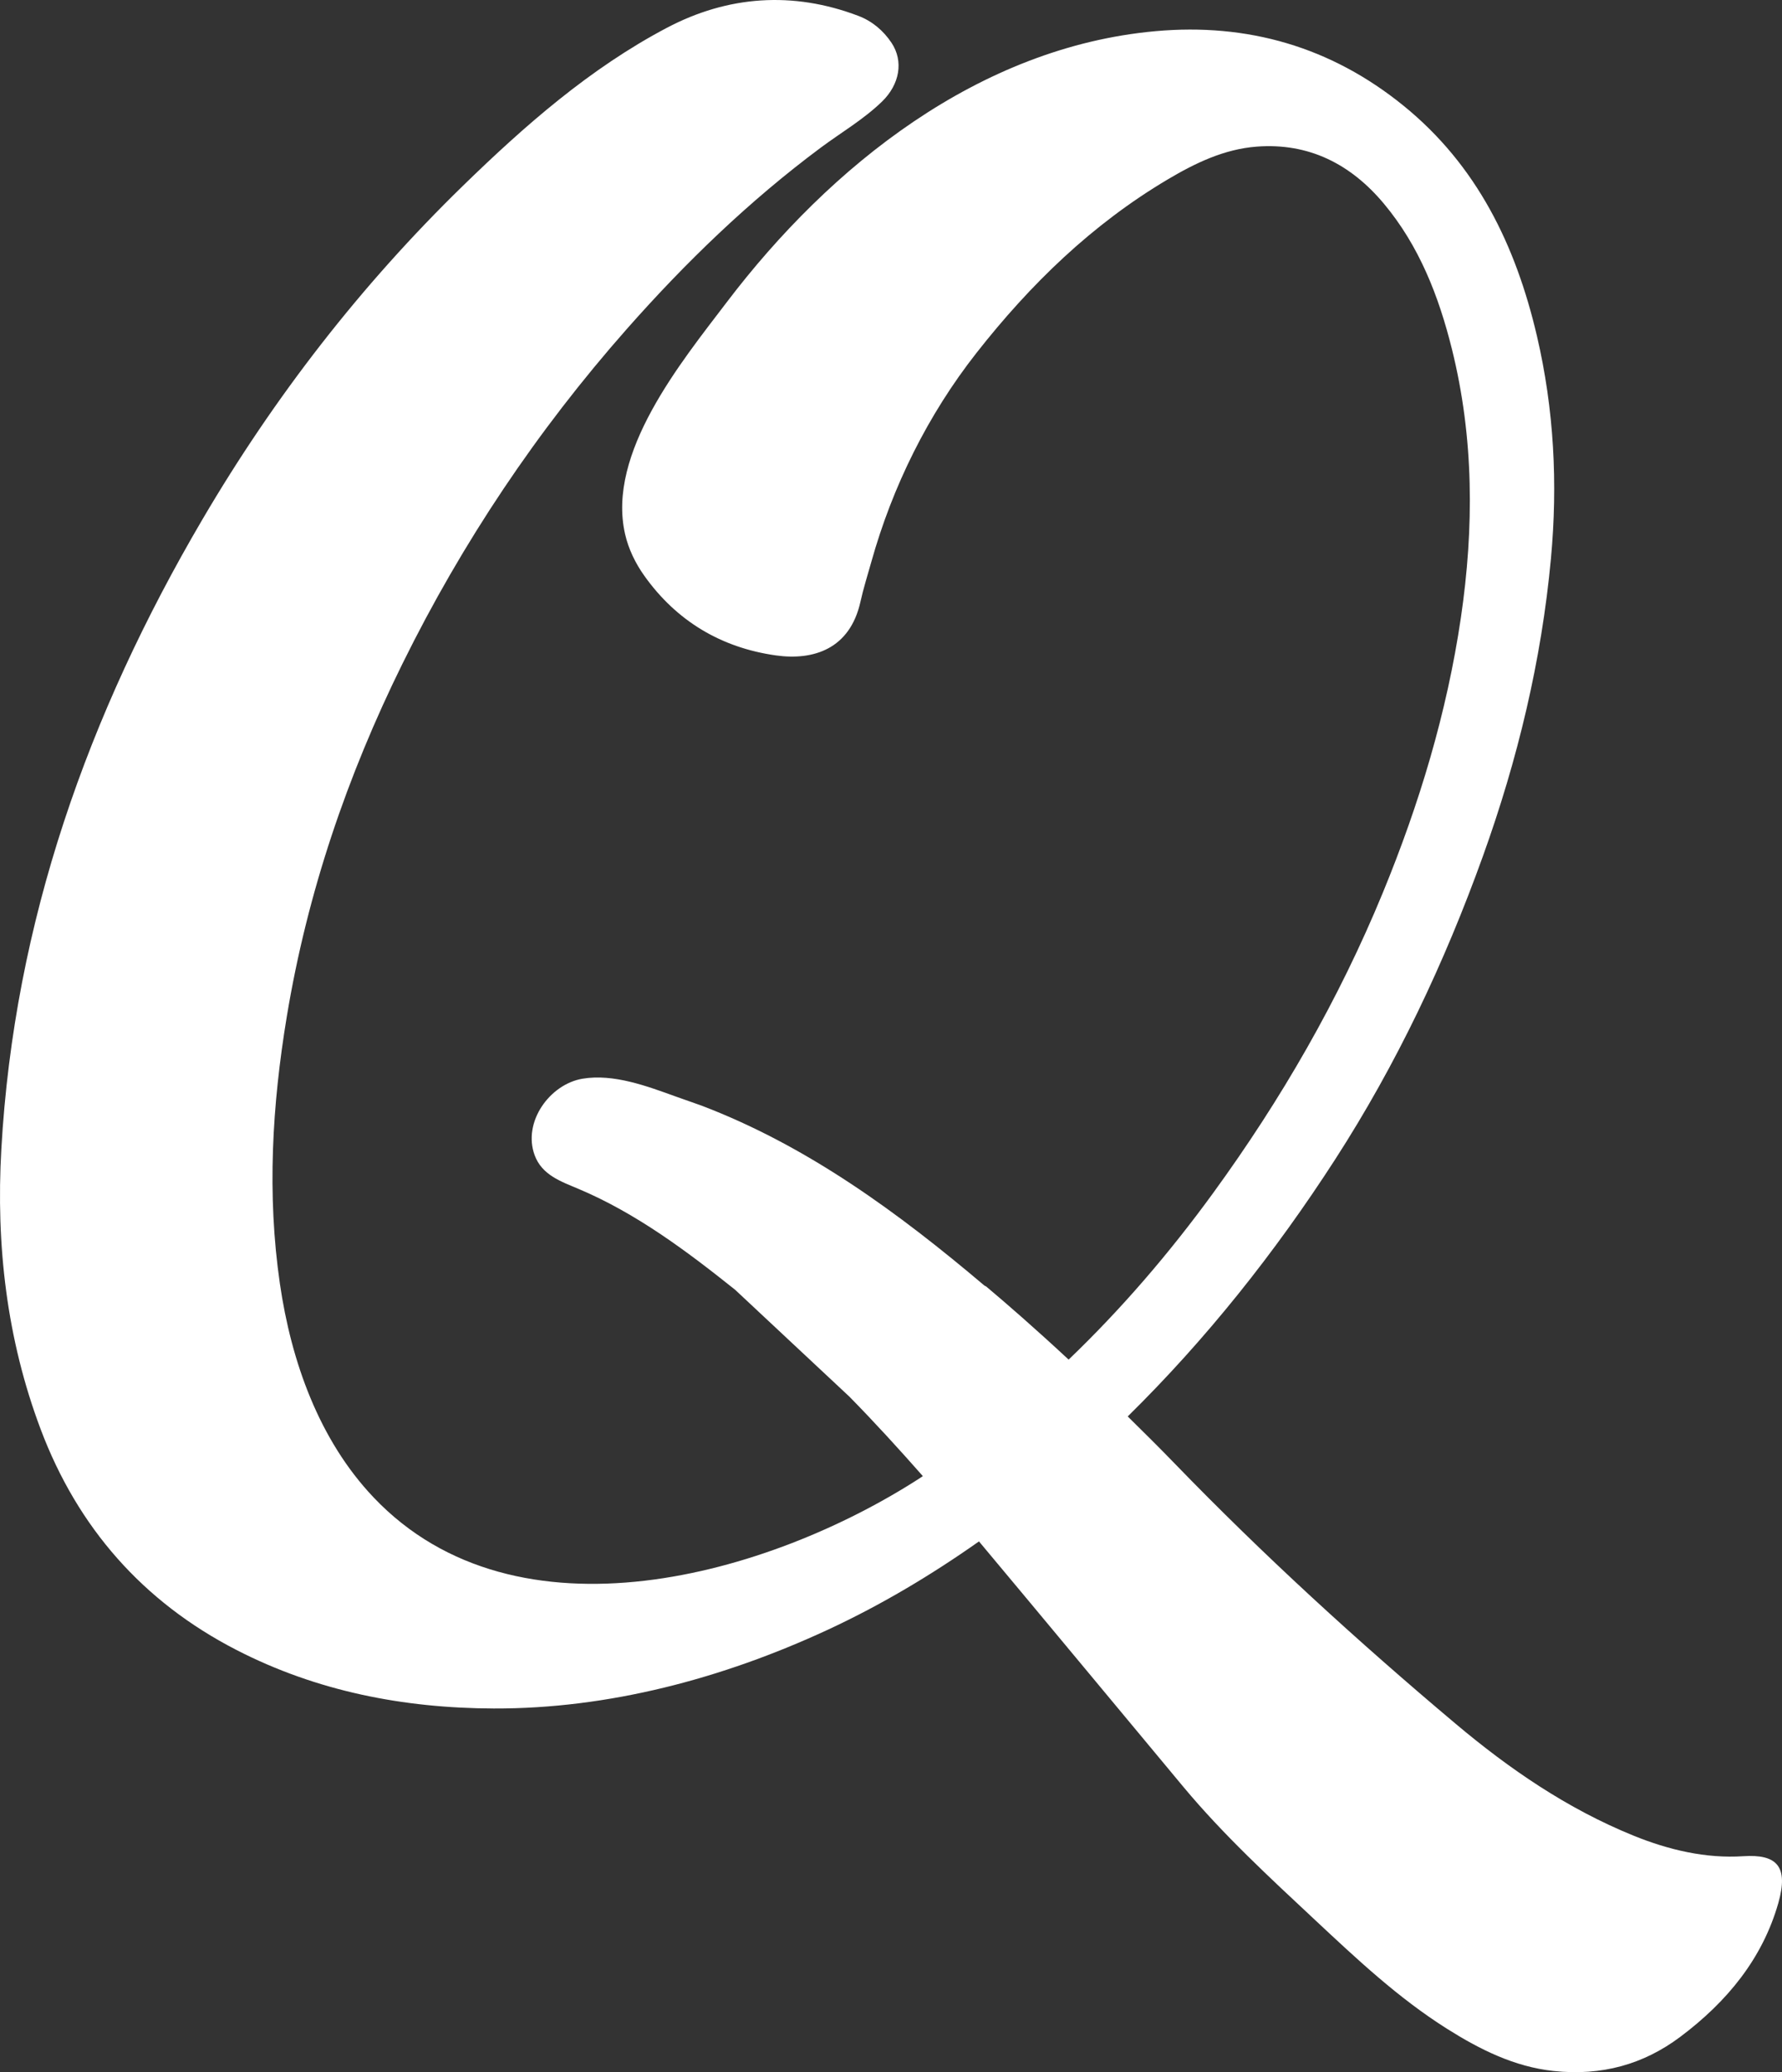 <svg width="240" height="279" viewBox="0 0 240 279" fill="none" xmlns="http://www.w3.org/2000/svg">
<rect x="0" y="0" width="240" height="279" fill="#333333" stroke="none"/>
<path d="M234.774 249.922C229.749 250.252 224.741 249.079 219.985 247.146C211.07 243.523 203.273 238.17 196.033 232.08C182.823 220.969 170.128 209.365 158.192 197.035C156.136 194.91 154.019 192.812 151.882 190.712C162.477 180.284 171.712 168.668 179.837 156.077C188.096 143.275 194.561 129.603 199.71 115.3C204.382 102.32 207.607 88.974 208.88 75.21C209.812 65.134 209.303 55.124 206.994 45.239C204.149 33.067 198.928 22.261 189.007 14.217C179.259 6.314 168.035 3.077 155.619 4.197C131.869 6.34 111.852 22.299 97.876 40.694C91.72 48.792 81.692 60.988 84.185 71.909C84.643 73.918 85.57 75.824 86.759 77.498C91.101 83.614 97.135 87.216 104.518 88.248C109.523 88.948 114.472 87.414 115.889 81.005C116.285 79.215 116.843 77.462 117.338 75.695C120.194 65.49 124.968 55.852 131.514 47.514C138.772 38.266 147.092 30.195 157.256 24.166C160.976 21.957 164.872 20.077 169.242 19.743C176.28 19.205 181.925 22.1 186.369 27.408C191.139 33.107 193.768 39.863 195.54 46.984C198.524 58.967 198.531 71.085 196.748 83.198C194.868 95.958 191.157 108.241 186.252 120.165C180.312 134.605 172.563 148.019 163.395 160.618C157.507 168.709 151.049 176.231 143.923 183.059C139.466 178.916 135.61 175.559 132.813 173.209C132.73 173.15 132.651 173.15 132.566 173.078C121.069 163.351 108.821 154.332 94.526 148.878C93.964 148.662 92.65 148.229 91.081 147.661C87.195 146.26 82.66 144.535 78.456 145.238C74.053 145.973 70.359 151.061 72.007 155.541C72.988 158.204 75.54 159.072 77.918 160.075C85.654 163.336 92.484 168.444 99.007 173.656L114.398 188.047C117.813 191.52 121.081 195.108 124.288 198.744C124.186 198.811 124.091 198.882 123.988 198.951C103.715 212.096 69.623 221.941 50.314 201.611C42.953 193.861 39.215 183.276 37.699 172.855C35.944 160.816 36.648 148.815 38.629 136.852C41.383 120.215 46.753 104.457 54.203 89.363C62.279 72.999 72.345 57.975 84.412 44.304C92.325 35.341 100.887 27.068 110.5 19.91C113.265 17.848 116.277 16.106 118.771 13.695C121.178 11.368 121.717 8.238 120.069 5.764C118.977 4.122 117.461 2.842 115.602 2.137C106.767 -1.219 98.009 -0.579 89.793 3.755C79.448 9.211 70.686 16.901 62.347 25.017C48.616 38.386 36.96 53.414 27.254 69.951C11.866 96.167 1.91 124.13 0.18 154.719C-0.551 167.637 0.892 180.268 5.475 192.433C10.466 205.684 19.266 215.675 31.82 222.139C42.655 227.719 54.358 229.992 66.497 230.033C81.992 230.084 97.328 225.978 111.337 219.502C118.539 216.173 125.369 212.106 131.849 207.537C141.057 218.538 150.206 229.58 159.388 240.6C164.767 247.053 170.986 252.787 177.163 258.558C182.743 263.771 188.299 269 194.871 273.148C199.31 275.949 203.955 278.27 209.228 278.84C215.692 279.536 221.344 277.954 226.281 274.256C232.615 269.513 237.38 263.688 239.504 256.23C240.921 251.261 239.286 249.625 234.774 249.922Z" fill="white"/>
</svg>
